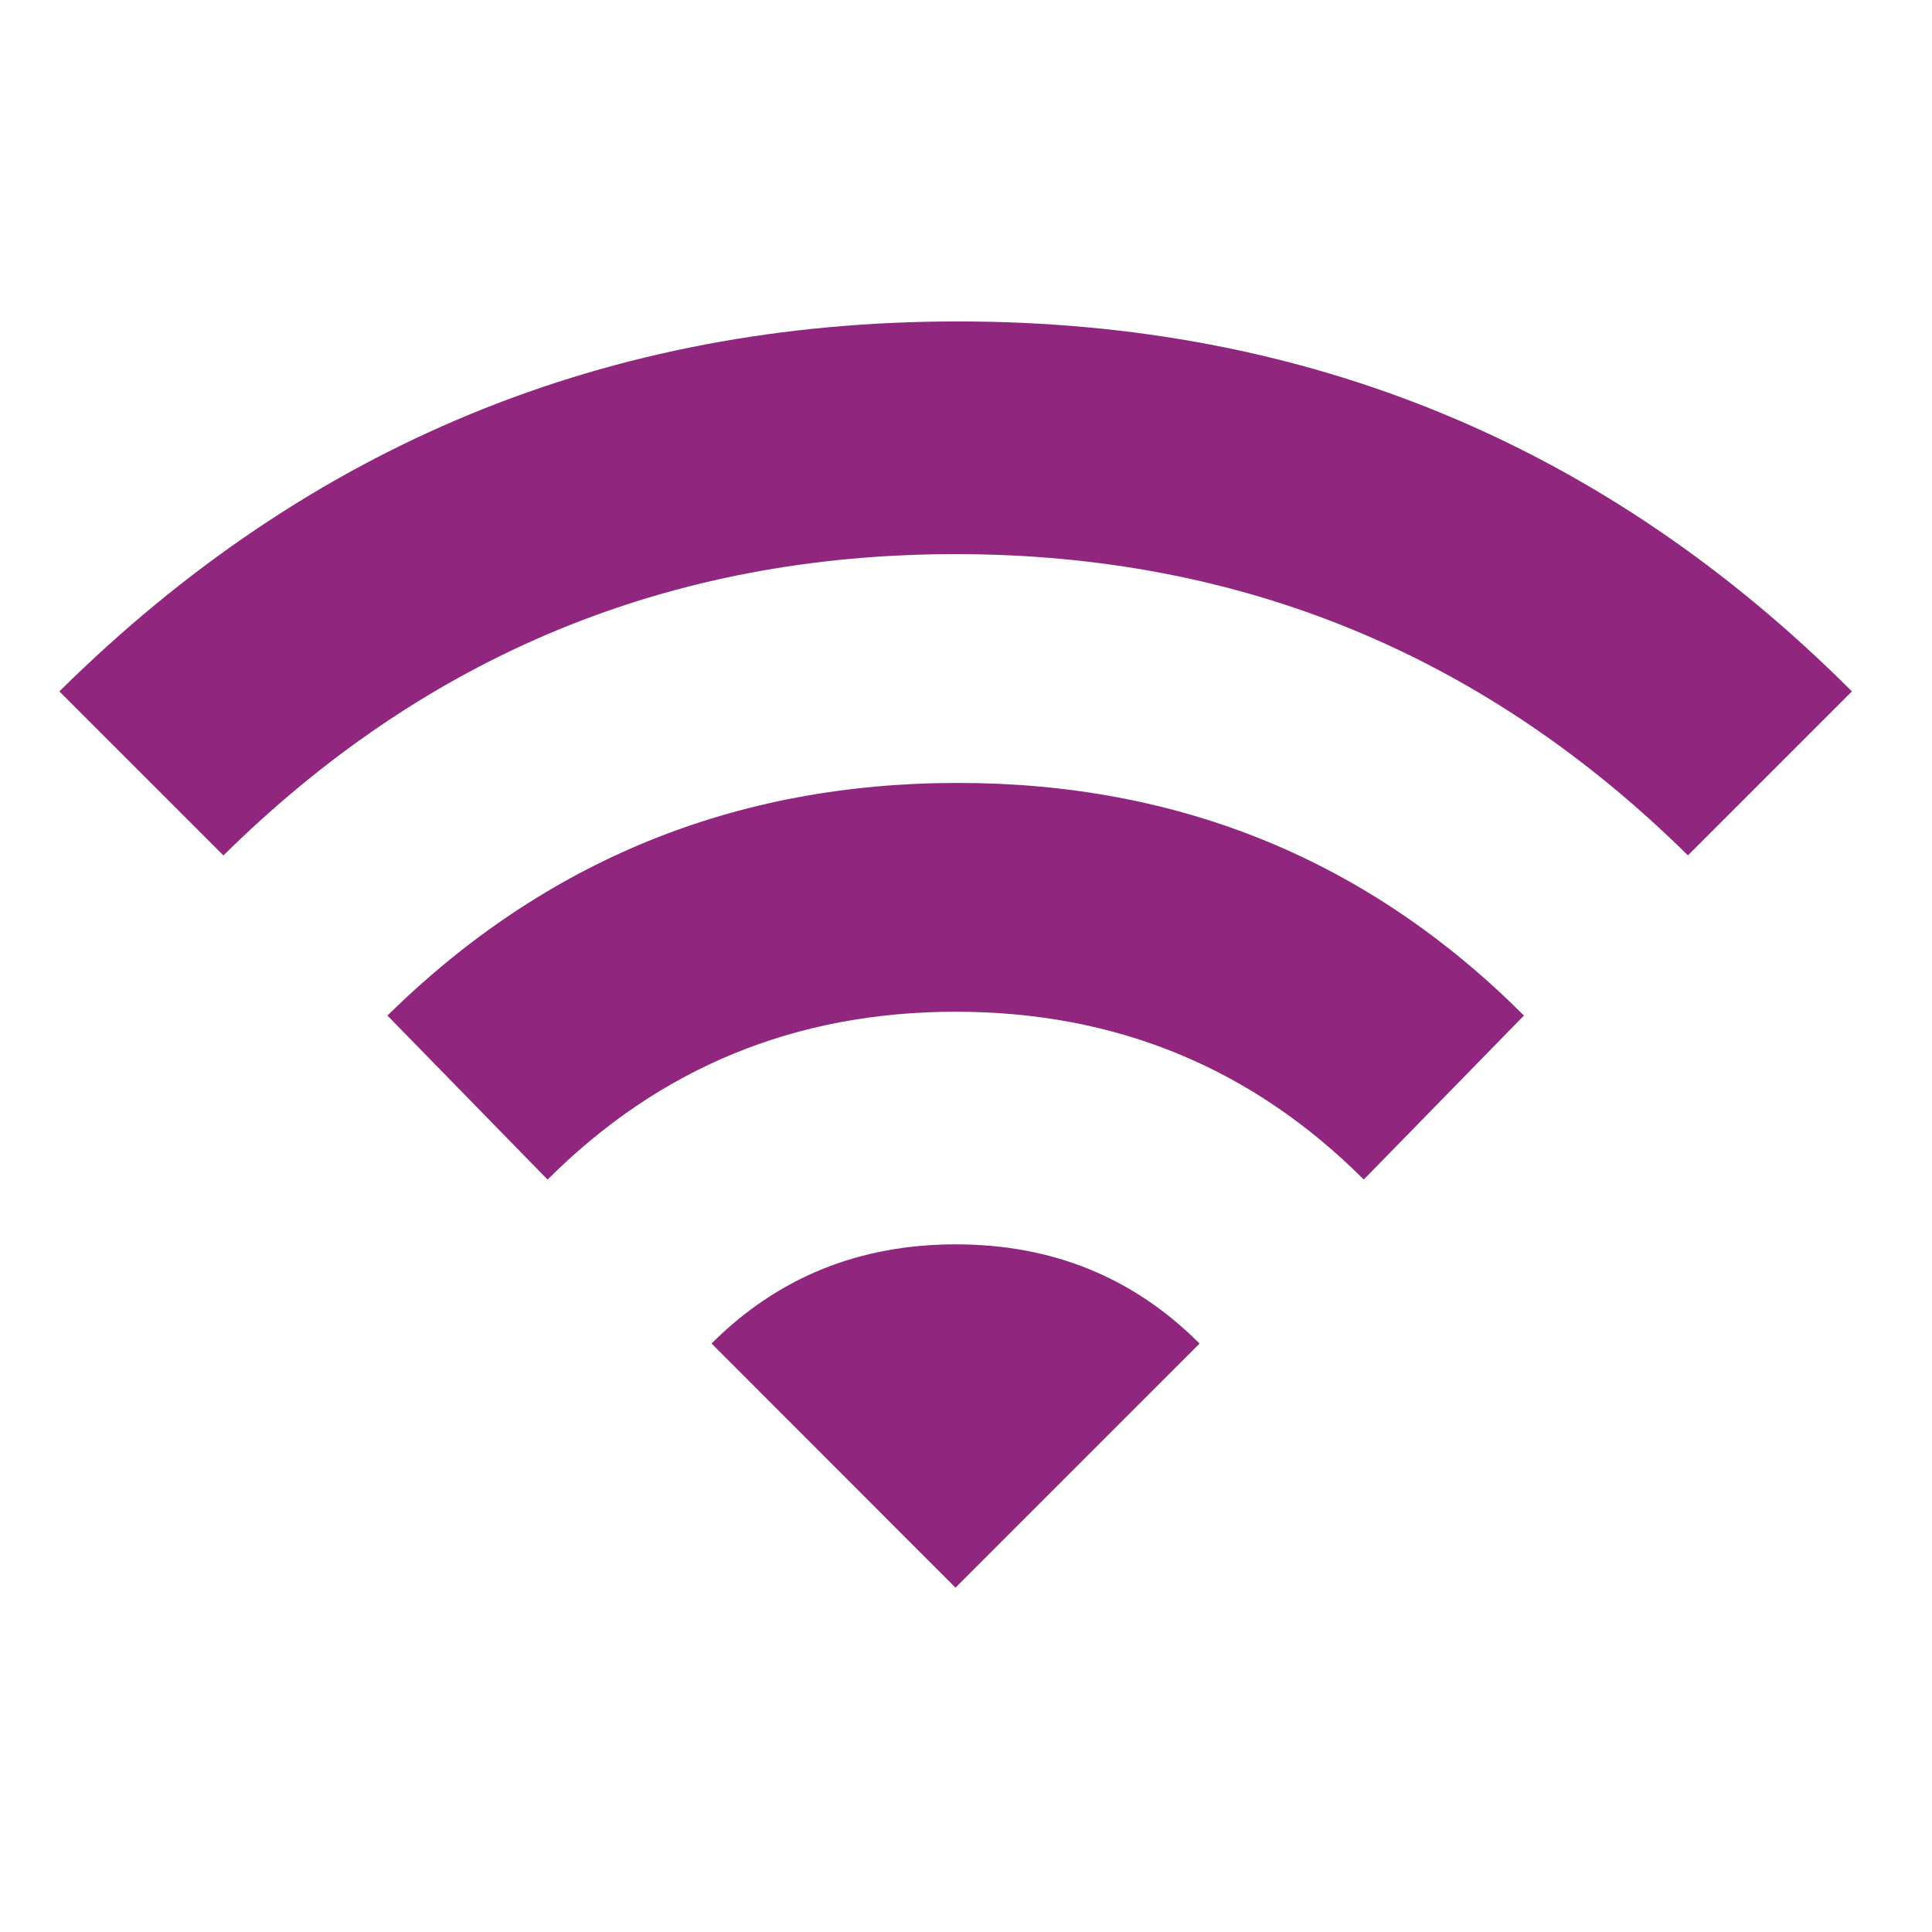 <svg id="Layer_1" data-name="Layer 1" xmlns="http://www.w3.org/2000/svg" viewBox="0 0 283.46 283.46"><defs><style>.cls-1{fill:#91267e;}</style></defs><title>wifi-c2</title><path class="cls-1" d="M8.71,101.44Q63.55,47.17,140.49,47.16t131.22,54.28l-24.06,24.06Q202.88,81.31,140.21,81.3T32.78,125.51ZM56.84,149q34.69-34.12,83.66-34.13T223.59,149l-23.5,24.06q-24.63-24.62-59.87-24.62T80.34,173.07Zm47.56,48.12q14.54-14.54,35.81-14.55T176,197.13l-35.81,35.81Z"/></svg>